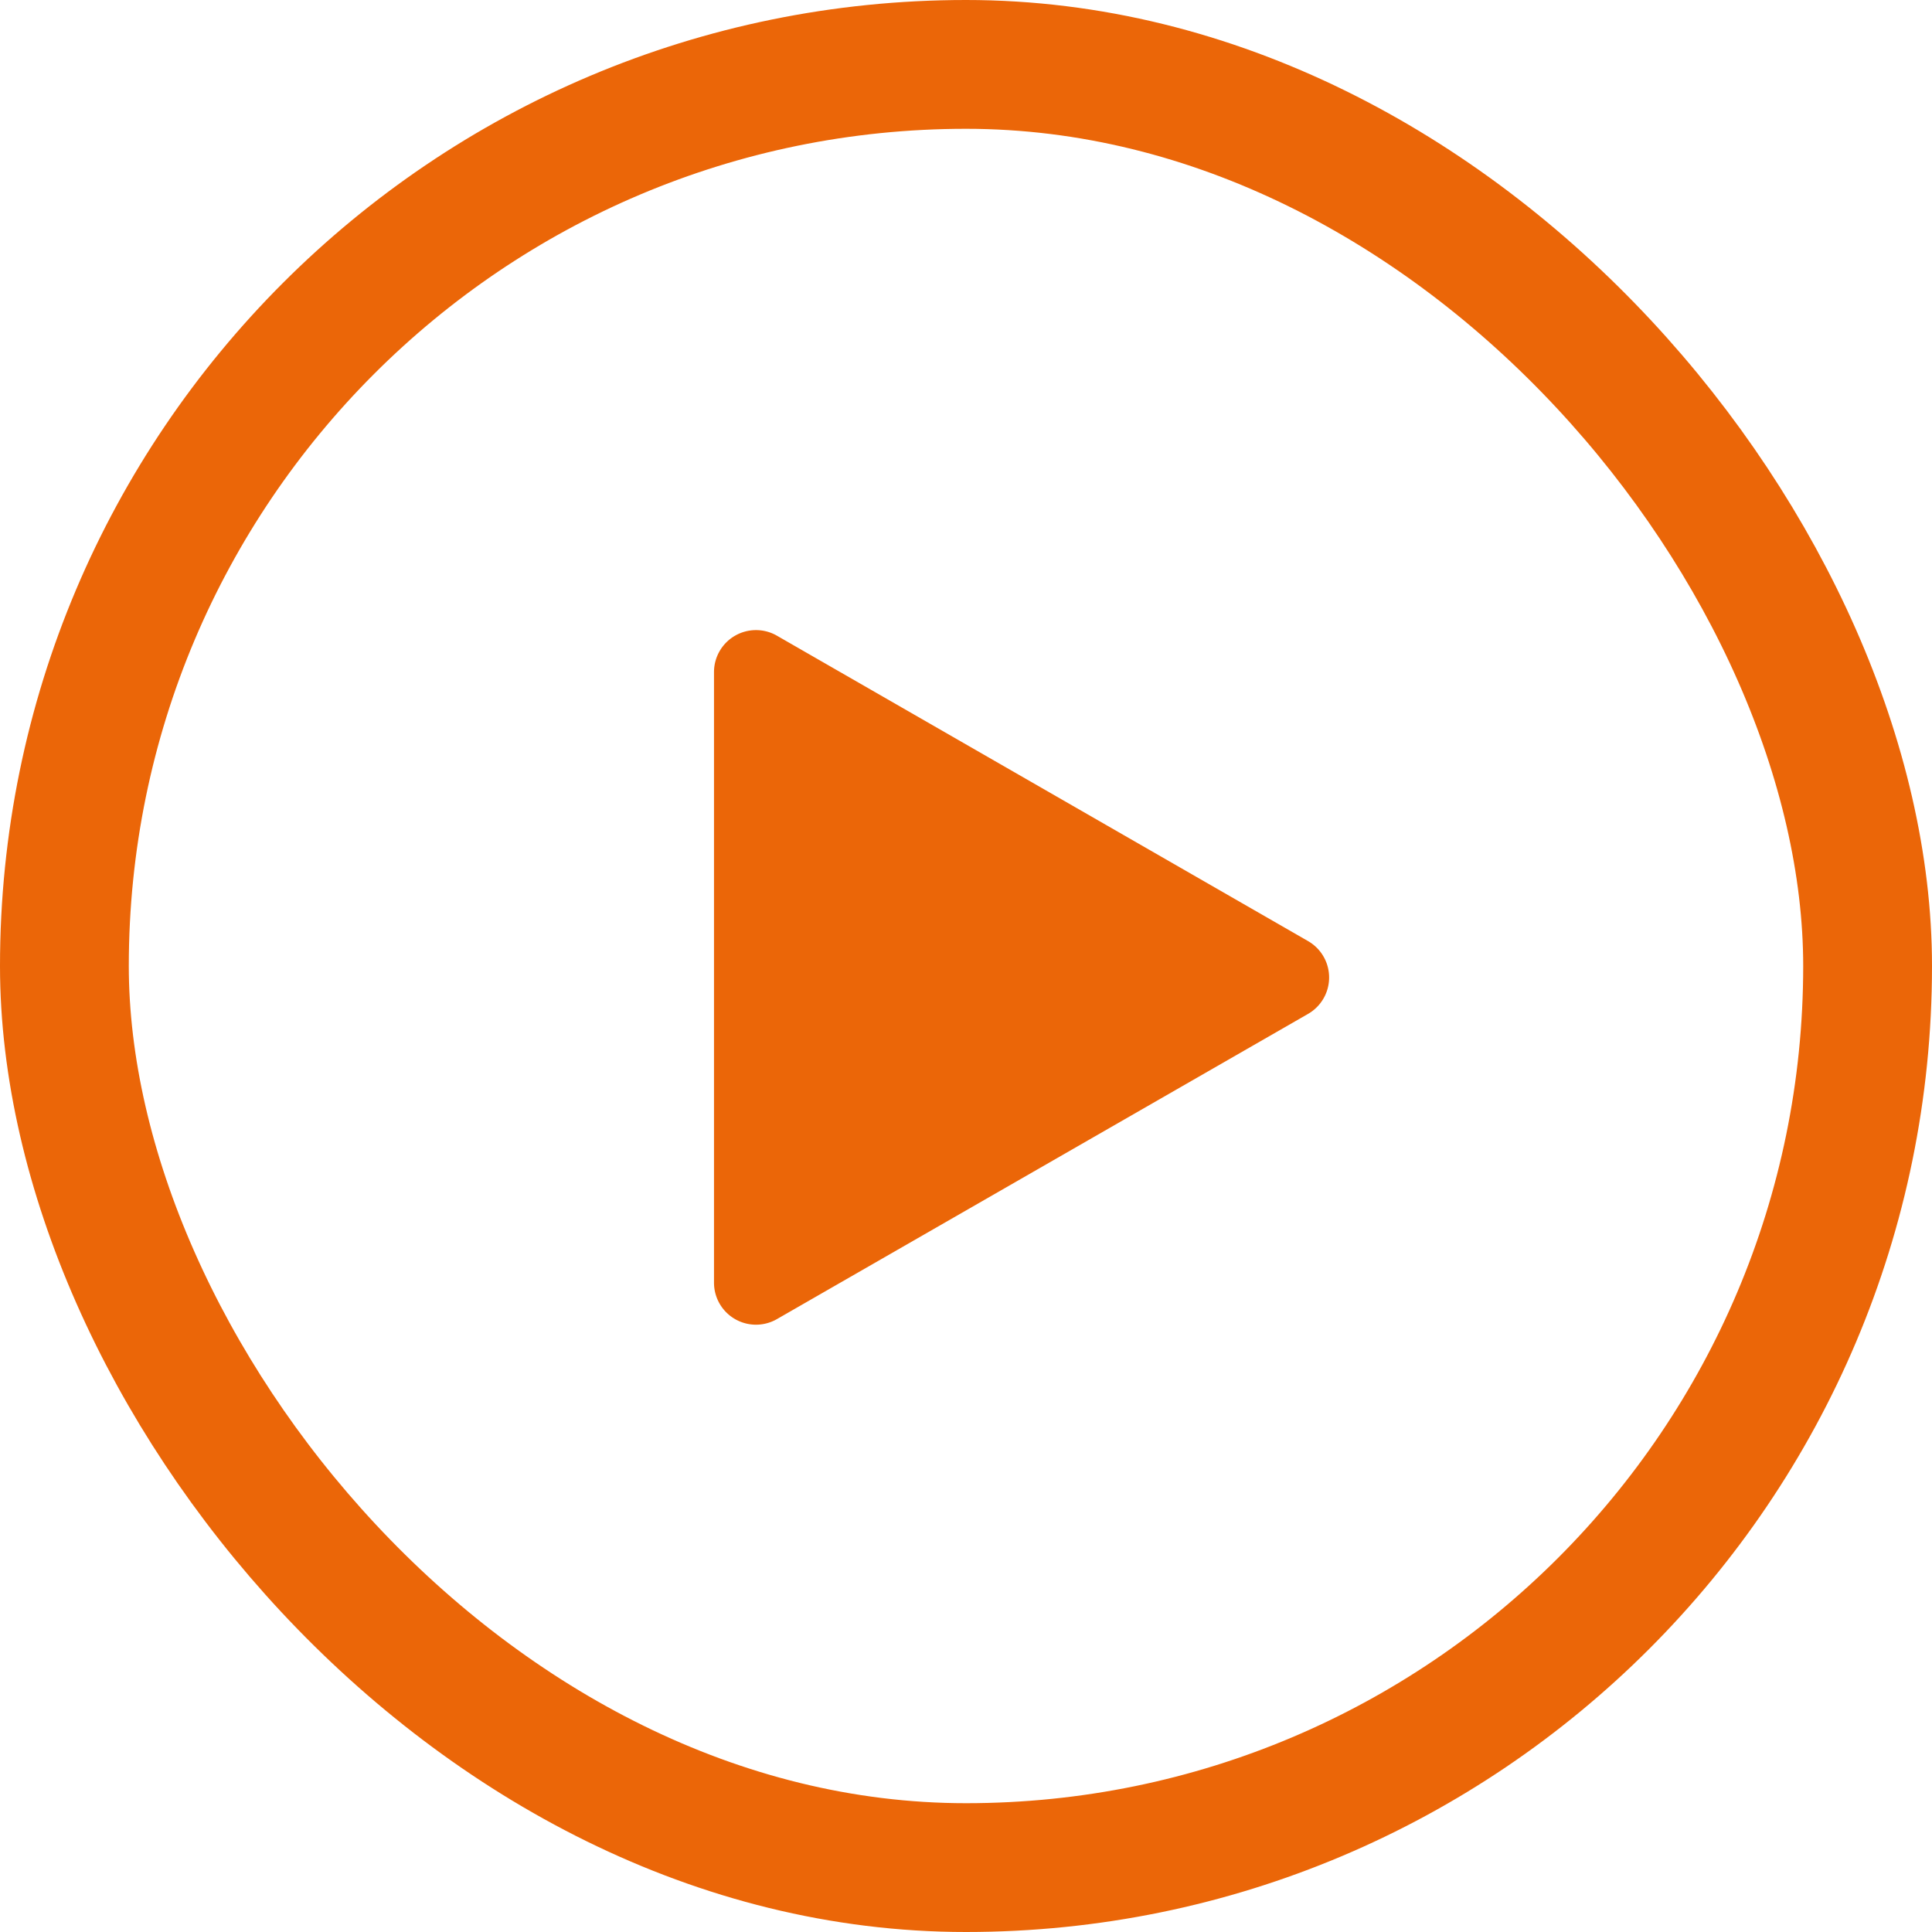 <svg id="Composant_2_1" data-name="Composant 2 – 1" xmlns="http://www.w3.org/2000/svg" width="30" height="30" viewBox="0 0 30 30">
  <path id="Tracé_470" data-name="Tracé 470" d="M4.83.327a.652.652,0,0,1,1.131,0L10.7,8.574a.652.652,0,0,1-.565.977H.653a.652.652,0,0,1-.565-.977Z" transform="translate(20.638 9.783) rotate(90)" fill="#eb6608"/>
  <g id="Rectangle_354" data-name="Rectangle 354" fill="none" stroke="#eb6608" stroke-width="2">
    <rect width="30" height="30" rx="15" stroke="none"/>
    <rect x="1" y="1" width="28" height="28" rx="14" fill="none"/>
  </g>
</svg>
